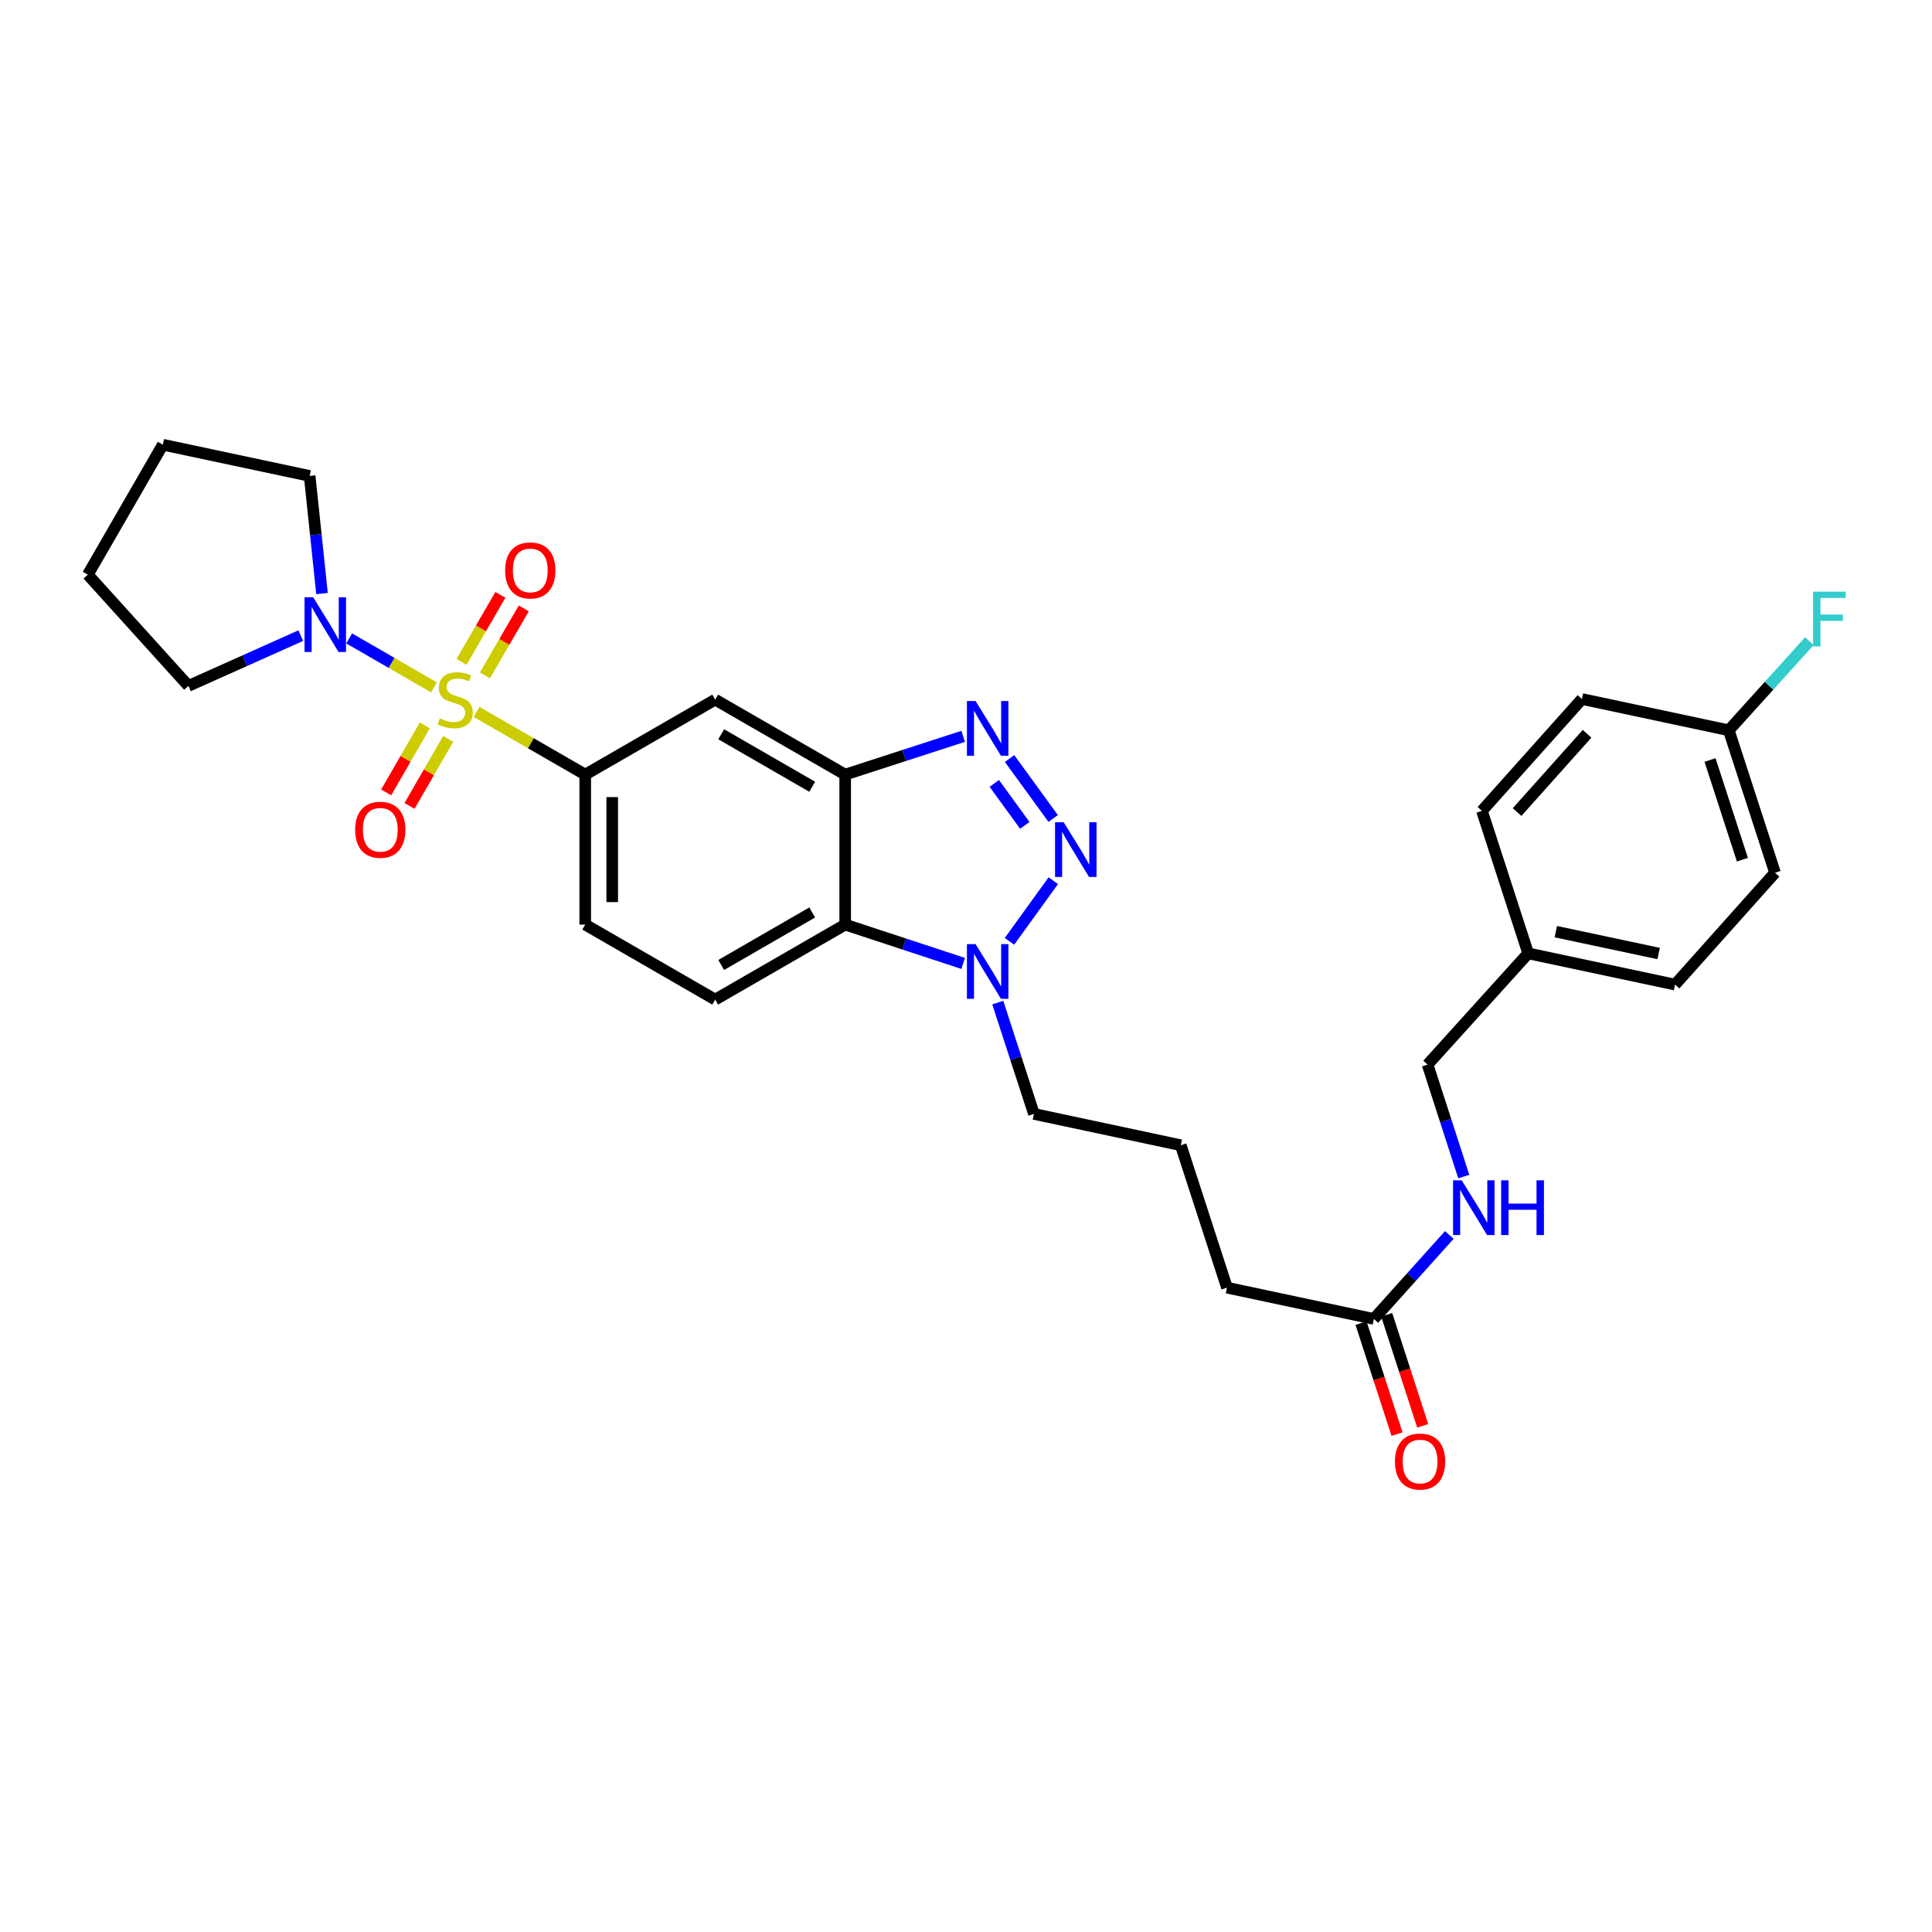 <?xml version='1.0' encoding='iso-8859-1'?>
<svg version='1.1' baseProfile='full'
              xmlns='http://www.w3.org/2000/svg'
                      xmlns:rdkit='http://www.rdkit.org/xml'
                      xmlns:xlink='http://www.w3.org/1999/xlink'
                  xml:space='preserve'
width='1000px' height='1000px' viewBox='0 0 1000 1000'>
<!-- END OF HEADER -->
<rect style='opacity:1.0;fill:#FFFFFF;stroke:none' width='1000' height='1000' x='0' y='0'> </rect>
<path class='bond-5' d='M 246.664,368.487 L 274.788,384.71' style='fill:none;fill-rule:evenodd;stroke:#CCCC00;stroke-width:6px;stroke-linecap:butt;stroke-linejoin:miter;stroke-opacity:1' />
<path class='bond-5' d='M 274.788,384.71 L 302.911,400.934' style='fill:none;fill-rule:evenodd;stroke:#000000;stroke-width:6px;stroke-linecap:butt;stroke-linejoin:miter;stroke-opacity:1' />
<path class='bond-6' d='M 224.62,355.771 L 202.675,343.11' style='fill:none;fill-rule:evenodd;stroke:#CCCC00;stroke-width:6px;stroke-linecap:butt;stroke-linejoin:miter;stroke-opacity:1' />
<path class='bond-6' d='M 202.675,343.11 L 180.729,330.45' style='fill:none;fill-rule:evenodd;stroke:#0000FF;stroke-width:6px;stroke-linecap:butt;stroke-linejoin:miter;stroke-opacity:1' />
<path class='bond-8' d='M 219.887,375.461 L 209.883,392.804' style='fill:none;fill-rule:evenodd;stroke:#CCCC00;stroke-width:6px;stroke-linecap:butt;stroke-linejoin:miter;stroke-opacity:1' />
<path class='bond-8' d='M 209.883,392.804 L 199.879,410.147' style='fill:none;fill-rule:evenodd;stroke:#FF0000;stroke-width:6px;stroke-linecap:butt;stroke-linejoin:miter;stroke-opacity:1' />
<path class='bond-8' d='M 231.99,382.442 L 221.986,399.785' style='fill:none;fill-rule:evenodd;stroke:#CCCC00;stroke-width:6px;stroke-linecap:butt;stroke-linejoin:miter;stroke-opacity:1' />
<path class='bond-8' d='M 221.986,399.785 L 211.982,417.129' style='fill:none;fill-rule:evenodd;stroke:#FF0000;stroke-width:6px;stroke-linecap:butt;stroke-linejoin:miter;stroke-opacity:1' />
<path class='bond-9' d='M 250.994,349.578 L 261.045,332.242' style='fill:none;fill-rule:evenodd;stroke:#CCCC00;stroke-width:6px;stroke-linecap:butt;stroke-linejoin:miter;stroke-opacity:1' />
<path class='bond-9' d='M 261.045,332.242 L 271.096,314.906' style='fill:none;fill-rule:evenodd;stroke:#FF0000;stroke-width:6px;stroke-linecap:butt;stroke-linejoin:miter;stroke-opacity:1' />
<path class='bond-9' d='M 238.906,342.57 L 248.957,325.234' style='fill:none;fill-rule:evenodd;stroke:#CCCC00;stroke-width:6px;stroke-linecap:butt;stroke-linejoin:miter;stroke-opacity:1' />
<path class='bond-9' d='M 248.957,325.234 L 259.008,307.898' style='fill:none;fill-rule:evenodd;stroke:#FF0000;stroke-width:6px;stroke-linecap:butt;stroke-linejoin:miter;stroke-opacity:1' />
<path class='bond-0' d='M 545.12,423.655 L 522.556,392.612' style='fill:none;fill-rule:evenodd;stroke:#0000FF;stroke-width:6px;stroke-linecap:butt;stroke-linejoin:miter;stroke-opacity:1' />
<path class='bond-0' d='M 530.433,427.213 L 514.639,405.483' style='fill:none;fill-rule:evenodd;stroke:#0000FF;stroke-width:6px;stroke-linecap:butt;stroke-linejoin:miter;stroke-opacity:1' />
<path class='bond-32' d='M 545.178,455.86 L 522.501,487.23' style='fill:none;fill-rule:evenodd;stroke:#0000FF;stroke-width:6px;stroke-linecap:butt;stroke-linejoin:miter;stroke-opacity:1' />
<path class='bond-1' d='M 498.538,381.123 L 468.002,391.028' style='fill:none;fill-rule:evenodd;stroke:#0000FF;stroke-width:6px;stroke-linecap:butt;stroke-linejoin:miter;stroke-opacity:1' />
<path class='bond-1' d='M 468.002,391.028 L 437.466,400.934' style='fill:none;fill-rule:evenodd;stroke:#000000;stroke-width:6px;stroke-linecap:butt;stroke-linejoin:miter;stroke-opacity:1' />
<path class='bond-2' d='M 437.466,400.934 L 370.181,362.129' style='fill:none;fill-rule:evenodd;stroke:#000000;stroke-width:6px;stroke-linecap:butt;stroke-linejoin:miter;stroke-opacity:1' />
<path class='bond-2' d='M 420.392,407.217 L 373.293,380.054' style='fill:none;fill-rule:evenodd;stroke:#000000;stroke-width:6px;stroke-linecap:butt;stroke-linejoin:miter;stroke-opacity:1' />
<path class='bond-31' d='M 437.466,400.934 L 437.466,478.574' style='fill:none;fill-rule:evenodd;stroke:#000000;stroke-width:6px;stroke-linecap:butt;stroke-linejoin:miter;stroke-opacity:1' />
<path class='bond-3' d='M 498.536,498.667 L 468.001,488.62' style='fill:none;fill-rule:evenodd;stroke:#0000FF;stroke-width:6px;stroke-linecap:butt;stroke-linejoin:miter;stroke-opacity:1' />
<path class='bond-3' d='M 468.001,488.62 L 437.466,478.574' style='fill:none;fill-rule:evenodd;stroke:#000000;stroke-width:6px;stroke-linecap:butt;stroke-linejoin:miter;stroke-opacity:1' />
<path class='bond-18' d='M 516.446,518.937 L 525.805,547.748' style='fill:none;fill-rule:evenodd;stroke:#0000FF;stroke-width:6px;stroke-linecap:butt;stroke-linejoin:miter;stroke-opacity:1' />
<path class='bond-18' d='M 525.805,547.748 L 535.164,576.559' style='fill:none;fill-rule:evenodd;stroke:#000000;stroke-width:6px;stroke-linecap:butt;stroke-linejoin:miter;stroke-opacity:1' />
<path class='bond-4' d='M 437.466,478.574 L 370.181,517.394' style='fill:none;fill-rule:evenodd;stroke:#000000;stroke-width:6px;stroke-linecap:butt;stroke-linejoin:miter;stroke-opacity:1' />
<path class='bond-4' d='M 420.39,472.294 L 373.291,499.468' style='fill:none;fill-rule:evenodd;stroke:#000000;stroke-width:6px;stroke-linecap:butt;stroke-linejoin:miter;stroke-opacity:1' />
<path class='bond-7' d='M 302.911,400.934 L 370.181,362.129' style='fill:none;fill-rule:evenodd;stroke:#000000;stroke-width:6px;stroke-linecap:butt;stroke-linejoin:miter;stroke-opacity:1' />
<path class='bond-12' d='M 302.911,400.934 L 302.911,478.574' style='fill:none;fill-rule:evenodd;stroke:#000000;stroke-width:6px;stroke-linecap:butt;stroke-linejoin:miter;stroke-opacity:1' />
<path class='bond-12' d='M 316.884,412.58 L 316.884,466.928' style='fill:none;fill-rule:evenodd;stroke:#000000;stroke-width:6px;stroke-linecap:butt;stroke-linejoin:miter;stroke-opacity:1' />
<path class='bond-24' d='M 155.685,328.992 L 126.609,342.006' style='fill:none;fill-rule:evenodd;stroke:#0000FF;stroke-width:6px;stroke-linecap:butt;stroke-linejoin:miter;stroke-opacity:1' />
<path class='bond-24' d='M 126.609,342.006 L 97.533,355.019' style='fill:none;fill-rule:evenodd;stroke:#000000;stroke-width:6px;stroke-linecap:butt;stroke-linejoin:miter;stroke-opacity:1' />
<path class='bond-25' d='M 166.674,307.222 L 163.475,276.784' style='fill:none;fill-rule:evenodd;stroke:#0000FF;stroke-width:6px;stroke-linecap:butt;stroke-linejoin:miter;stroke-opacity:1' />
<path class='bond-25' d='M 163.475,276.784 L 160.277,246.345' style='fill:none;fill-rule:evenodd;stroke:#000000;stroke-width:6px;stroke-linecap:butt;stroke-linejoin:miter;stroke-opacity:1' />
<path class='bond-10' d='M 370.181,517.394 L 302.911,478.574' style='fill:none;fill-rule:evenodd;stroke:#000000;stroke-width:6px;stroke-linecap:butt;stroke-linejoin:miter;stroke-opacity:1' />
<path class='bond-11' d='M 711.107,682.679 L 635.09,666.495' style='fill:none;fill-rule:evenodd;stroke:#000000;stroke-width:6px;stroke-linecap:butt;stroke-linejoin:miter;stroke-opacity:1' />
<path class='bond-13' d='M 711.107,682.679 L 730.638,660.942' style='fill:none;fill-rule:evenodd;stroke:#000000;stroke-width:6px;stroke-linecap:butt;stroke-linejoin:miter;stroke-opacity:1' />
<path class='bond-13' d='M 730.638,660.942 L 750.169,639.205' style='fill:none;fill-rule:evenodd;stroke:#0000FF;stroke-width:6px;stroke-linecap:butt;stroke-linejoin:miter;stroke-opacity:1' />
<path class='bond-14' d='M 704.462,684.835 L 713.783,713.57' style='fill:none;fill-rule:evenodd;stroke:#000000;stroke-width:6px;stroke-linecap:butt;stroke-linejoin:miter;stroke-opacity:1' />
<path class='bond-14' d='M 713.783,713.57 L 723.104,742.305' style='fill:none;fill-rule:evenodd;stroke:#FF0000;stroke-width:6px;stroke-linecap:butt;stroke-linejoin:miter;stroke-opacity:1' />
<path class='bond-14' d='M 717.753,680.524 L 727.074,709.259' style='fill:none;fill-rule:evenodd;stroke:#000000;stroke-width:6px;stroke-linecap:butt;stroke-linejoin:miter;stroke-opacity:1' />
<path class='bond-14' d='M 727.074,709.259 L 736.395,737.994' style='fill:none;fill-rule:evenodd;stroke:#FF0000;stroke-width:6px;stroke-linecap:butt;stroke-linejoin:miter;stroke-opacity:1' />
<path class='bond-15' d='M 757.64,608.992 L 748.276,580.01' style='fill:none;fill-rule:evenodd;stroke:#0000FF;stroke-width:6px;stroke-linecap:butt;stroke-linejoin:miter;stroke-opacity:1' />
<path class='bond-15' d='M 748.276,580.01 L 738.912,551.028' style='fill:none;fill-rule:evenodd;stroke:#000000;stroke-width:6px;stroke-linecap:butt;stroke-linejoin:miter;stroke-opacity:1' />
<path class='bond-17' d='M 738.912,551.028 L 790.983,493.462' style='fill:none;fill-rule:evenodd;stroke:#000000;stroke-width:6px;stroke-linecap:butt;stroke-linejoin:miter;stroke-opacity:1' />
<path class='bond-16' d='M 894.813,377.996 L 918.745,451.724' style='fill:none;fill-rule:evenodd;stroke:#000000;stroke-width:6px;stroke-linecap:butt;stroke-linejoin:miter;stroke-opacity:1' />
<path class='bond-16' d='M 885.113,393.369 L 901.865,444.978' style='fill:none;fill-rule:evenodd;stroke:#000000;stroke-width:6px;stroke-linecap:butt;stroke-linejoin:miter;stroke-opacity:1' />
<path class='bond-19' d='M 894.813,377.996 L 915.672,354.933' style='fill:none;fill-rule:evenodd;stroke:#000000;stroke-width:6px;stroke-linecap:butt;stroke-linejoin:miter;stroke-opacity:1' />
<path class='bond-19' d='M 915.672,354.933 L 936.53,331.87' style='fill:none;fill-rule:evenodd;stroke:#33CCCC;stroke-width:6px;stroke-linecap:butt;stroke-linejoin:miter;stroke-opacity:1' />
<path class='bond-33' d='M 894.813,377.996 L 818.811,361.811' style='fill:none;fill-rule:evenodd;stroke:#000000;stroke-width:6px;stroke-linecap:butt;stroke-linejoin:miter;stroke-opacity:1' />
<path class='bond-22' d='M 790.983,493.462 L 767.051,419.696' style='fill:none;fill-rule:evenodd;stroke:#000000;stroke-width:6px;stroke-linecap:butt;stroke-linejoin:miter;stroke-opacity:1' />
<path class='bond-23' d='M 790.983,493.462 L 867,509.631' style='fill:none;fill-rule:evenodd;stroke:#000000;stroke-width:6px;stroke-linecap:butt;stroke-linejoin:miter;stroke-opacity:1' />
<path class='bond-23' d='M 805.292,482.221 L 858.505,493.539' style='fill:none;fill-rule:evenodd;stroke:#000000;stroke-width:6px;stroke-linecap:butt;stroke-linejoin:miter;stroke-opacity:1' />
<path class='bond-26' d='M 535.164,576.559 L 611.158,592.759' style='fill:none;fill-rule:evenodd;stroke:#000000;stroke-width:6px;stroke-linecap:butt;stroke-linejoin:miter;stroke-opacity:1' />
<path class='bond-20' d='M 818.811,361.811 L 767.051,419.696' style='fill:none;fill-rule:evenodd;stroke:#000000;stroke-width:6px;stroke-linecap:butt;stroke-linejoin:miter;stroke-opacity:1' />
<path class='bond-20' d='M 821.463,379.807 L 785.231,420.327' style='fill:none;fill-rule:evenodd;stroke:#000000;stroke-width:6px;stroke-linecap:butt;stroke-linejoin:miter;stroke-opacity:1' />
<path class='bond-21' d='M 918.745,451.724 L 867,509.631' style='fill:none;fill-rule:evenodd;stroke:#000000;stroke-width:6px;stroke-linecap:butt;stroke-linejoin:miter;stroke-opacity:1' />
<path class='bond-28' d='M 97.533,355.019 L 45.455,297.445' style='fill:none;fill-rule:evenodd;stroke:#000000;stroke-width:6px;stroke-linecap:butt;stroke-linejoin:miter;stroke-opacity:1' />
<path class='bond-29' d='M 160.277,246.345 L 84.275,230.176' style='fill:none;fill-rule:evenodd;stroke:#000000;stroke-width:6px;stroke-linecap:butt;stroke-linejoin:miter;stroke-opacity:1' />
<path class='bond-27' d='M 611.158,592.759 L 635.09,666.495' style='fill:none;fill-rule:evenodd;stroke:#000000;stroke-width:6px;stroke-linecap:butt;stroke-linejoin:miter;stroke-opacity:1' />
<path class='bond-30' d='M 45.455,297.445 L 84.275,230.176' style='fill:none;fill-rule:evenodd;stroke:#000000;stroke-width:6px;stroke-linecap:butt;stroke-linejoin:miter;stroke-opacity:1' />
<path  class='atom-0' d='M 227.642 371.849
Q 227.962 371.969, 229.282 372.529
Q 230.602 373.089, 232.042 373.449
Q 233.522 373.769, 234.962 373.769
Q 237.642 373.769, 239.202 372.489
Q 240.762 371.169, 240.762 368.889
Q 240.762 367.329, 239.962 366.369
Q 239.202 365.409, 238.002 364.889
Q 236.802 364.369, 234.802 363.769
Q 232.282 363.009, 230.762 362.289
Q 229.282 361.569, 228.202 360.049
Q 227.162 358.529, 227.162 355.969
Q 227.162 352.409, 229.562 350.209
Q 232.002 348.009, 236.802 348.009
Q 240.082 348.009, 243.802 349.569
L 242.882 352.649
Q 239.482 351.249, 236.922 351.249
Q 234.162 351.249, 232.642 352.409
Q 231.122 353.529, 231.162 355.489
Q 231.162 357.009, 231.922 357.929
Q 232.722 358.849, 233.842 359.369
Q 235.002 359.889, 236.922 360.489
Q 239.482 361.289, 241.002 362.089
Q 242.522 362.889, 243.602 364.529
Q 244.722 366.129, 244.722 368.889
Q 244.722 372.809, 242.082 374.929
Q 239.482 377.009, 235.122 377.009
Q 232.602 377.009, 230.682 376.449
Q 228.802 375.929, 226.562 375.009
L 227.642 371.849
' fill='#CCCC00'/>
<path  class='atom-1' d='M 550.561 425.594
L 559.841 440.594
Q 560.761 442.074, 562.241 444.754
Q 563.721 447.434, 563.801 447.594
L 563.801 425.594
L 567.561 425.594
L 567.561 453.914
L 563.681 453.914
L 553.721 437.514
Q 552.561 435.594, 551.321 433.394
Q 550.121 431.194, 549.761 430.514
L 549.761 453.914
L 546.081 453.914
L 546.081 425.594
L 550.561 425.594
' fill='#0000FF'/>
<path  class='atom-2' d='M 504.957 362.85
L 514.237 377.85
Q 515.157 379.33, 516.637 382.01
Q 518.117 384.69, 518.197 384.85
L 518.197 362.85
L 521.957 362.85
L 521.957 391.17
L 518.077 391.17
L 508.117 374.77
Q 506.957 372.85, 505.717 370.65
Q 504.517 368.45, 504.157 367.77
L 504.157 391.17
L 500.477 391.17
L 500.477 362.85
L 504.957 362.85
' fill='#0000FF'/>
<path  class='atom-4' d='M 504.957 488.679
L 514.237 503.679
Q 515.157 505.159, 516.637 507.839
Q 518.117 510.519, 518.197 510.679
L 518.197 488.679
L 521.957 488.679
L 521.957 516.999
L 518.077 516.999
L 508.117 500.599
Q 506.957 498.679, 505.717 496.479
Q 504.517 494.279, 504.157 493.599
L 504.157 516.999
L 500.477 516.999
L 500.477 488.679
L 504.957 488.679
' fill='#0000FF'/>
<path  class='atom-7' d='M 162.105 309.157
L 171.385 324.157
Q 172.305 325.637, 173.785 328.317
Q 175.265 330.997, 175.345 331.157
L 175.345 309.157
L 179.105 309.157
L 179.105 337.477
L 175.225 337.477
L 165.265 321.077
Q 164.105 319.157, 162.865 316.957
Q 161.665 314.757, 161.305 314.077
L 161.305 337.477
L 157.625 337.477
L 157.625 309.157
L 162.105 309.157
' fill='#0000FF'/>
<path  class='atom-9' d='M 183.83 429.494
Q 183.83 422.694, 187.19 418.894
Q 190.55 415.094, 196.83 415.094
Q 203.11 415.094, 206.47 418.894
Q 209.83 422.694, 209.83 429.494
Q 209.83 436.374, 206.43 440.294
Q 203.03 444.174, 196.83 444.174
Q 190.59 444.174, 187.19 440.294
Q 183.83 436.414, 183.83 429.494
M 196.83 440.974
Q 201.15 440.974, 203.47 438.094
Q 205.83 435.174, 205.83 429.494
Q 205.83 423.934, 203.47 421.134
Q 201.15 418.294, 196.83 418.294
Q 192.51 418.294, 190.15 421.094
Q 187.83 423.894, 187.83 429.494
Q 187.83 435.214, 190.15 438.094
Q 192.51 440.974, 196.83 440.974
' fill='#FF0000'/>
<path  class='atom-10' d='M 261.462 295.251
Q 261.462 288.451, 264.822 284.651
Q 268.182 280.851, 274.462 280.851
Q 280.742 280.851, 284.102 284.651
Q 287.462 288.451, 287.462 295.251
Q 287.462 302.131, 284.062 306.051
Q 280.662 309.931, 274.462 309.931
Q 268.222 309.931, 264.822 306.051
Q 261.462 302.171, 261.462 295.251
M 274.462 306.731
Q 278.782 306.731, 281.102 303.851
Q 283.462 300.931, 283.462 295.251
Q 283.462 289.691, 281.102 286.891
Q 278.782 284.051, 274.462 284.051
Q 270.142 284.051, 267.782 286.851
Q 265.462 289.651, 265.462 295.251
Q 265.462 300.971, 267.782 303.851
Q 270.142 306.731, 274.462 306.731
' fill='#FF0000'/>
<path  class='atom-14' d='M 756.584 610.938
L 765.864 625.938
Q 766.784 627.418, 768.264 630.098
Q 769.744 632.778, 769.824 632.938
L 769.824 610.938
L 773.584 610.938
L 773.584 639.258
L 769.704 639.258
L 759.744 622.858
Q 758.584 620.938, 757.344 618.738
Q 756.144 616.538, 755.784 615.858
L 755.784 639.258
L 752.104 639.258
L 752.104 610.938
L 756.584 610.938
' fill='#0000FF'/>
<path  class='atom-14' d='M 776.984 610.938
L 780.824 610.938
L 780.824 622.978
L 795.304 622.978
L 795.304 610.938
L 799.144 610.938
L 799.144 639.258
L 795.304 639.258
L 795.304 626.178
L 780.824 626.178
L 780.824 639.258
L 776.984 639.258
L 776.984 610.938
' fill='#0000FF'/>
<path  class='atom-15' d='M 722.023 756.487
Q 722.023 749.687, 725.383 745.887
Q 728.743 742.087, 735.023 742.087
Q 741.303 742.087, 744.663 745.887
Q 748.023 749.687, 748.023 756.487
Q 748.023 763.367, 744.623 767.287
Q 741.223 771.167, 735.023 771.167
Q 728.783 771.167, 725.383 767.287
Q 722.023 763.407, 722.023 756.487
M 735.023 767.967
Q 739.343 767.967, 741.663 765.087
Q 744.023 762.167, 744.023 756.487
Q 744.023 750.927, 741.663 748.127
Q 739.343 745.287, 735.023 745.287
Q 730.703 745.287, 728.343 748.087
Q 726.023 750.887, 726.023 756.487
Q 726.023 762.207, 728.343 765.087
Q 730.703 767.967, 735.023 767.967
' fill='#FF0000'/>
<path  class='atom-20' d='M 938.471 306.254
L 955.311 306.254
L 955.311 309.494
L 942.271 309.494
L 942.271 318.094
L 953.871 318.094
L 953.871 321.374
L 942.271 321.374
L 942.271 334.574
L 938.471 334.574
L 938.471 306.254
' fill='#33CCCC'/>
</svg>
